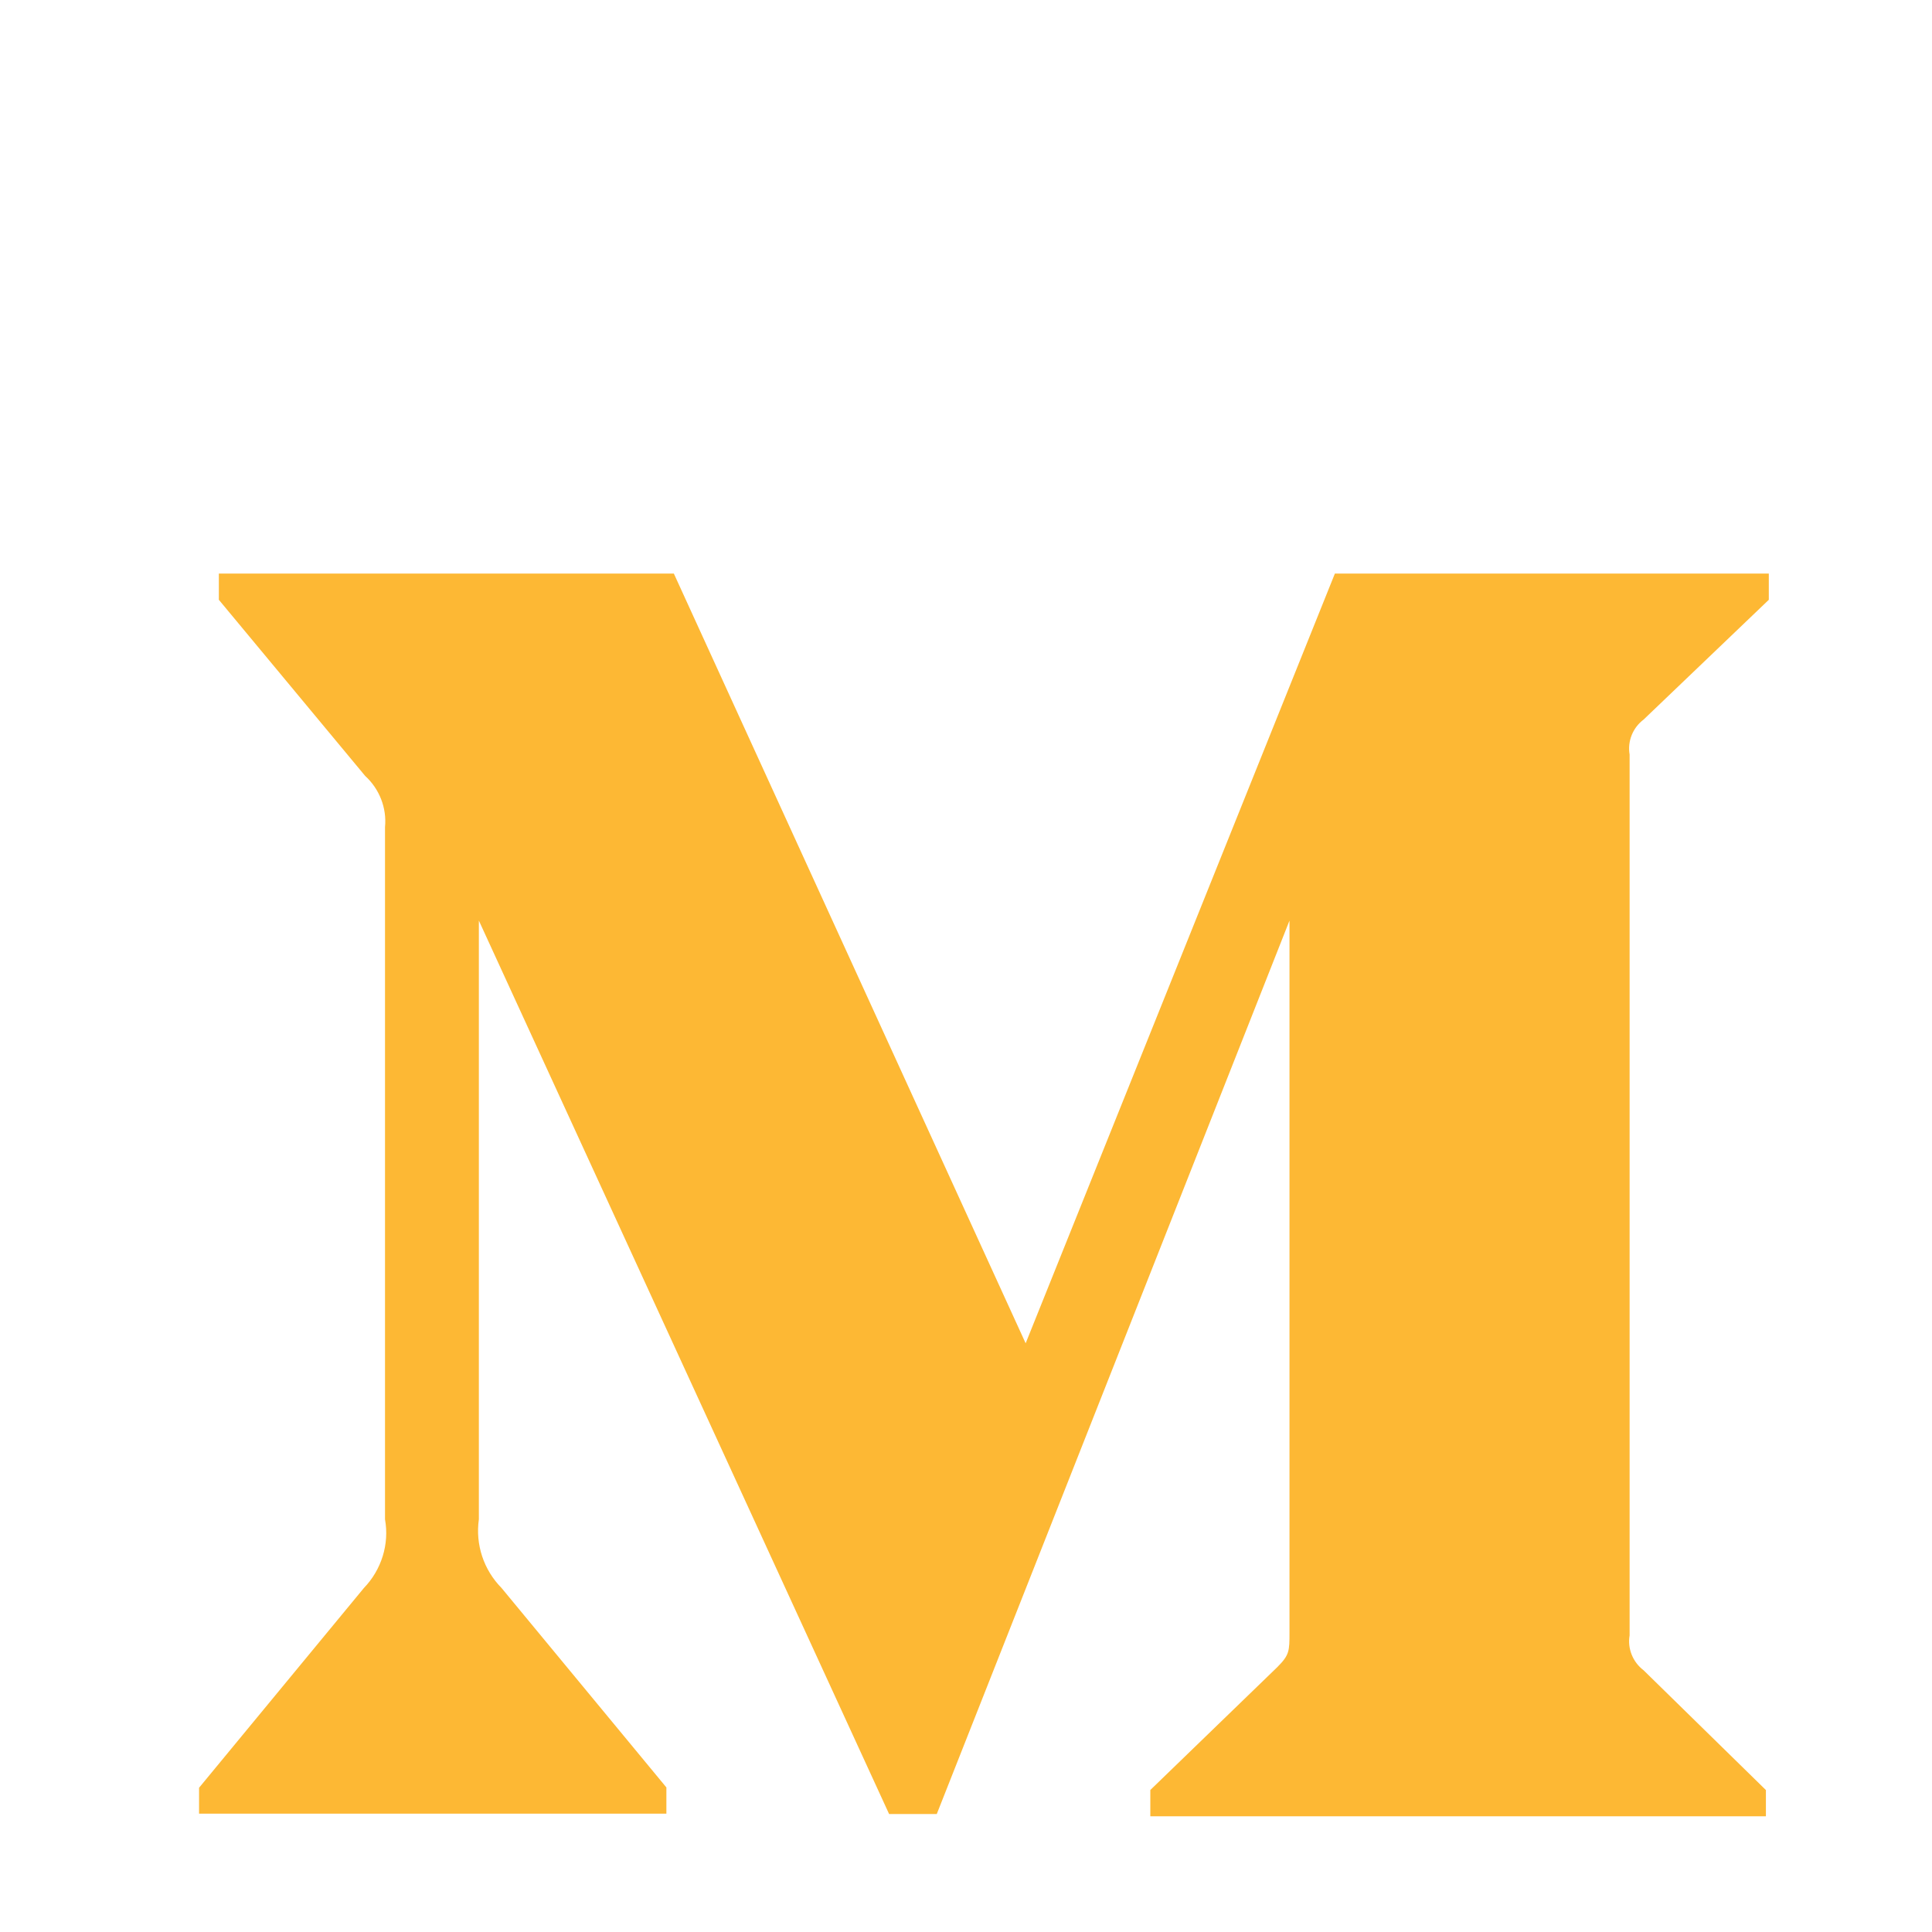 <?xml version="1.0" encoding="UTF-8" standalone="no"?>
<!DOCTYPE svg PUBLIC "-//W3C//DTD SVG 1.1//EN" "http://www.w3.org/Graphics/SVG/1.1/DTD/svg11.dtd">
<svg version="1.1" xmlns="http://www.w3.org/2000/svg" xmlns:xlink="http://www.w3.org/1999/xlink" preserveAspectRatio="xMidYMid meet" viewBox="0 0 640 640" width="640" height="640"><defs><path d="M585.94 198.69L585.94 190L442.2 190L339.76 444.98L223.22 190L72.5 190L72.5 198.69C101.58 233.7 117.74 253.15 120.97 257.04C125.69 261.35 128.16 267.65 127.54 274C127.54 296.93 127.54 480.37 127.54 503.3C129.03 511.56 126.34 520.05 120.54 526.05C116.9 530.46 98.7 552.52 65.94 592.22L65.94 600.8L220.75 600.8L220.75 592.11C187.99 552.48 169.79 530.46 166.15 526.05C160.23 520.03 157.44 511.69 158.63 503.3C158.63 490.08 158.63 423.97 158.63 304.96L294.52 600.91L310.32 600.91L427.16 304.96C427.16 446.42 427.16 525 427.16 540.72C427.16 546.94 427.16 548.22 423.09 552.29C420.29 555 406.28 568.56 381.06 592.96L381.06 601.67L584.98 601.67L584.98 592.98C560.67 569.18 547.17 555.95 544.47 553.31C540.91 550.62 539.07 546.12 539.83 541.74C539.83 512.56 539.83 279.13 539.83 249.95C539.07 245.55 540.89 241.05 544.45 238.38C544.45 238.38 558.28 225.15 585.94 198.69Z" id="b2IepzIdPR"></path></defs><g><g><g><use xlink:href="#b2IepzIdPR" opacity="1" fill="#fdb834" fill-opacity="1"></use><g><use xlink:href="#b2IepzIdPR" opacity="1" fill-opacity="0" stroke="#000000" stroke-width="1" stroke-opacity="0"></use></g></g></g></g></svg>